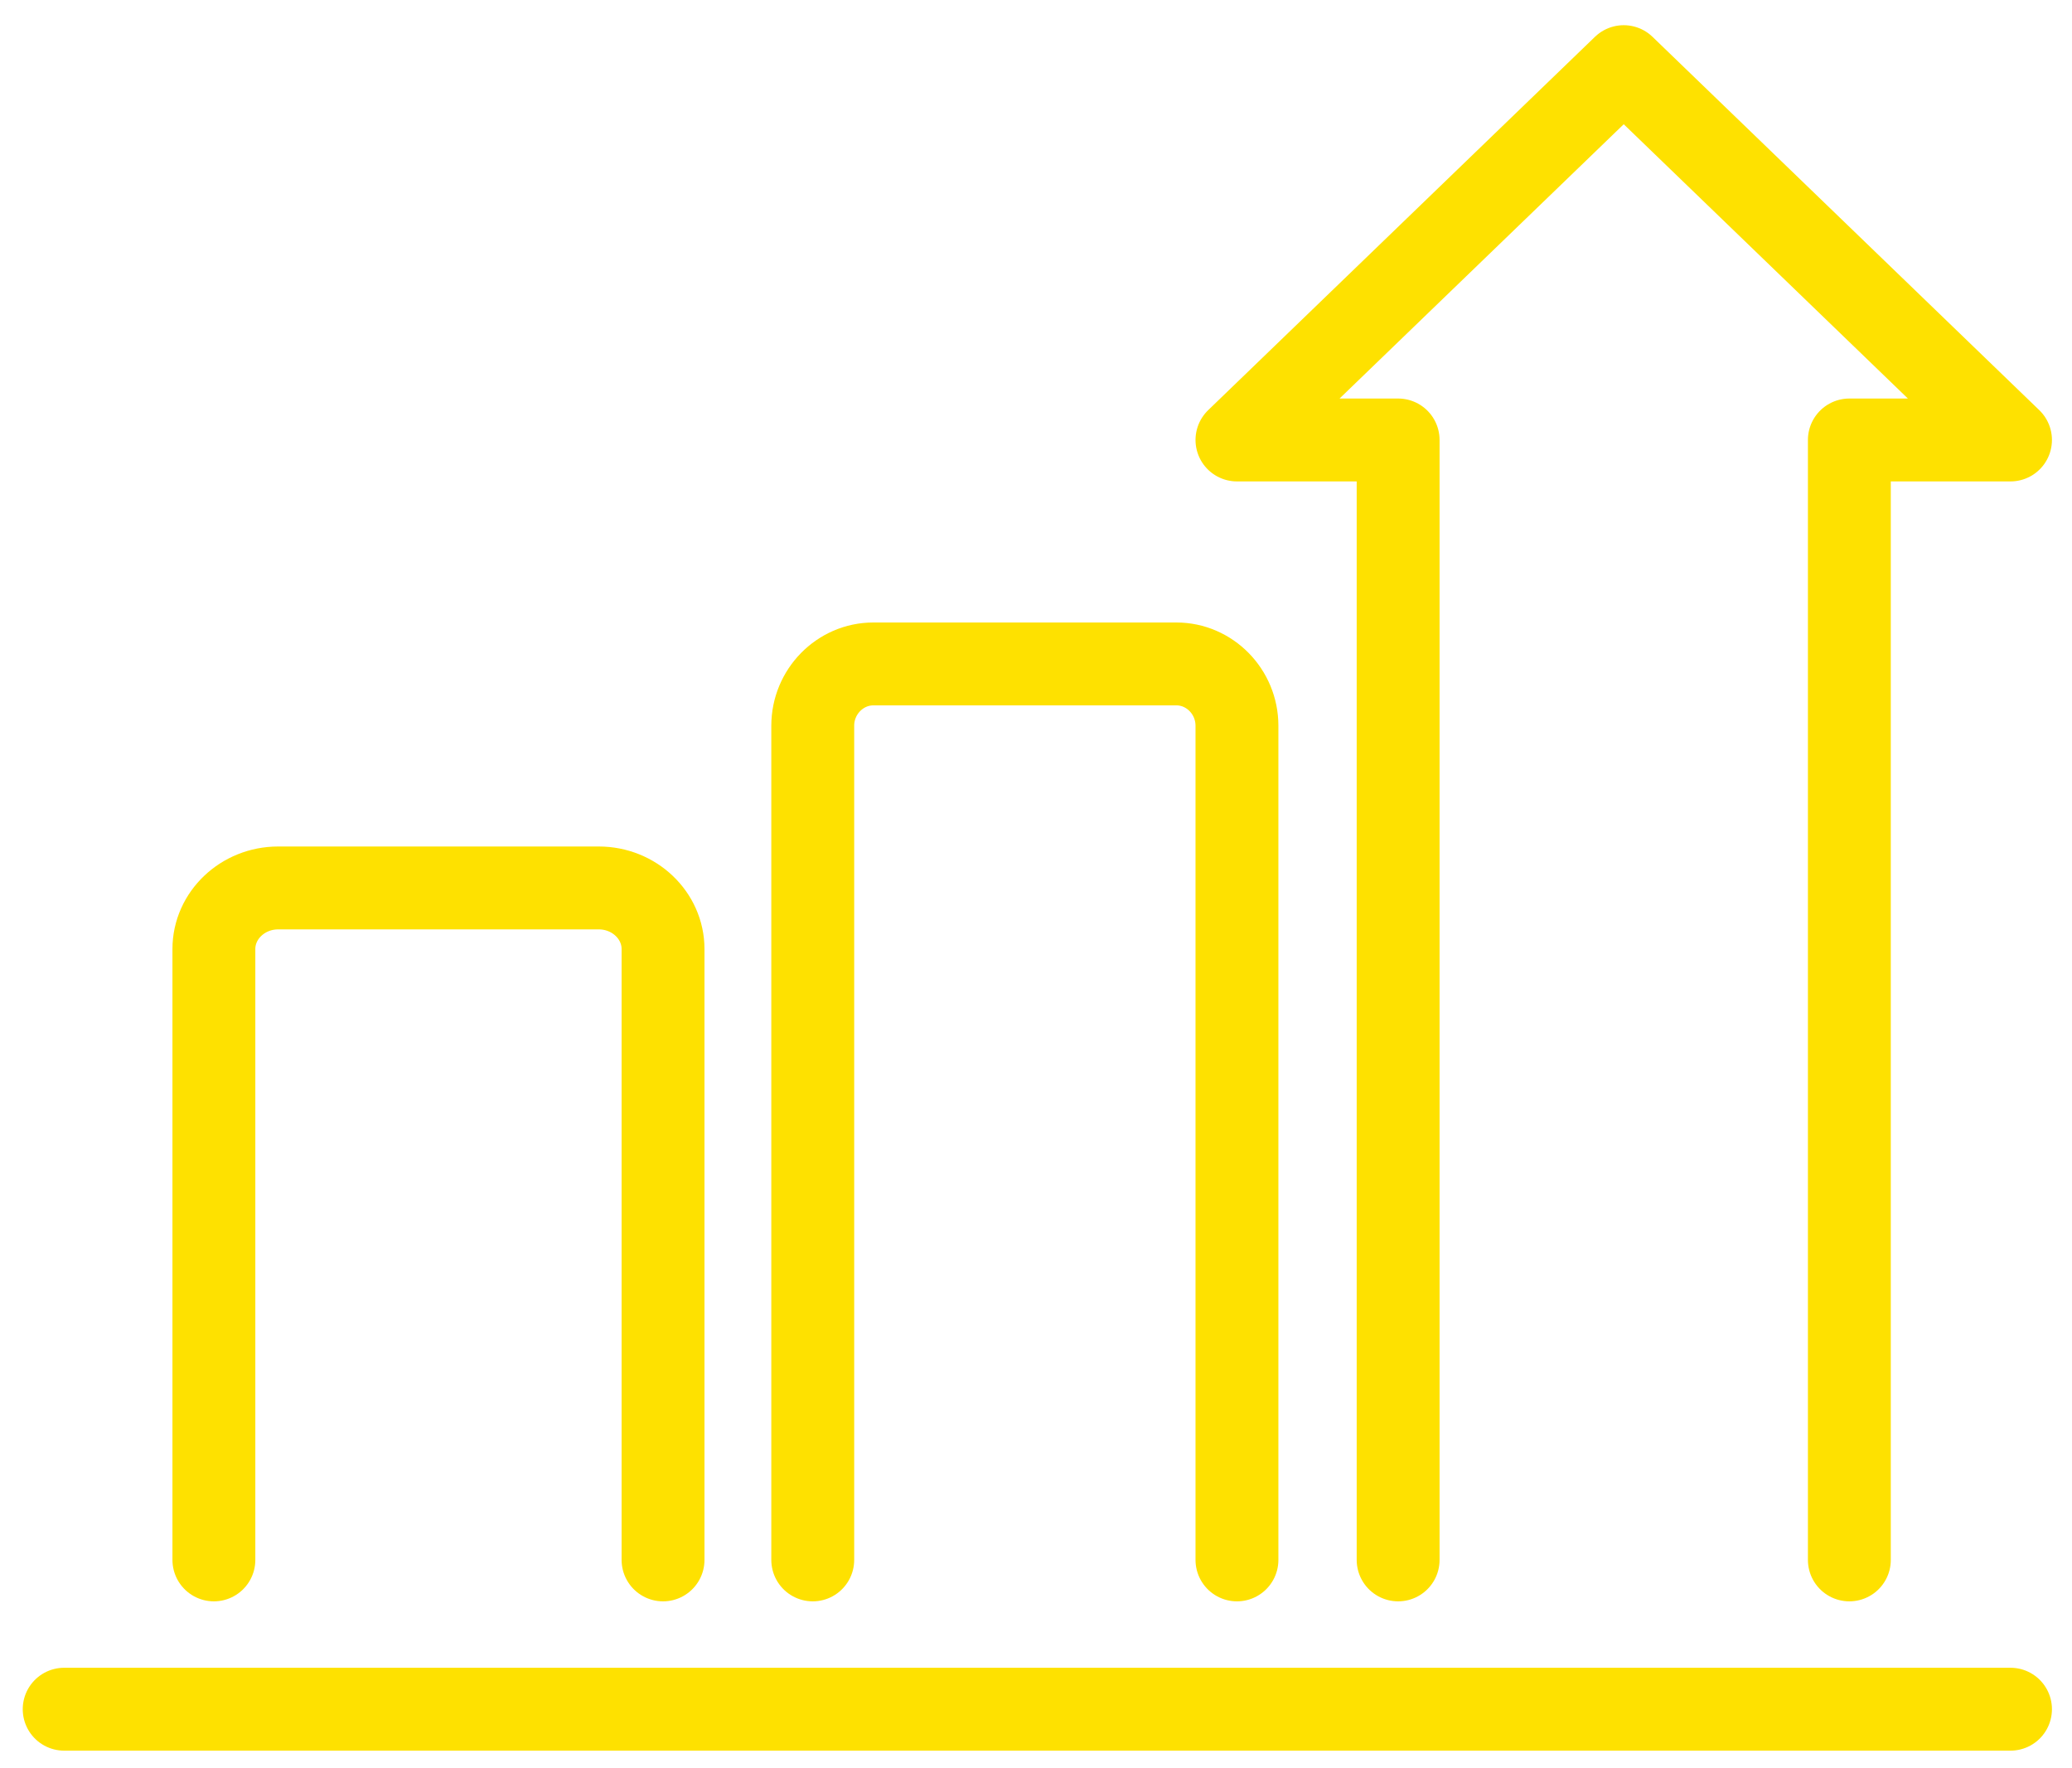 <svg width="75" height="64" viewBox="0 0 75 64" fill="none" xmlns="http://www.w3.org/2000/svg">
<path d="M2.323 61.862H72.774" stroke="#FEE100" stroke-width="3" stroke-linecap="round" stroke-linejoin="round"/>
<path d="M7.742 56.458V34.348C7.742 33.132 8.787 32.138 10.065 32.138H21.677C22.955 32.138 24 33.132 24 34.348V56.458" stroke="#FEE100" stroke-width="3" stroke-linecap="round" stroke-linejoin="round"/>
<path d="M29.419 56.458V26.267C29.419 25.037 30.407 24.03 31.613 24.03H42.581C43.787 24.03 44.774 25.037 44.774 26.267V56.458" stroke="#FEE100" stroke-width="3" stroke-linecap="round" stroke-linejoin="round"/>
<path d="M50.608 56.458V15.924H44.774L58.774 2.412L72.774 15.924H66.941V56.458" stroke="#FEE100" stroke-width="3" stroke-linecap="round" stroke-linejoin="round"/>
</svg>
